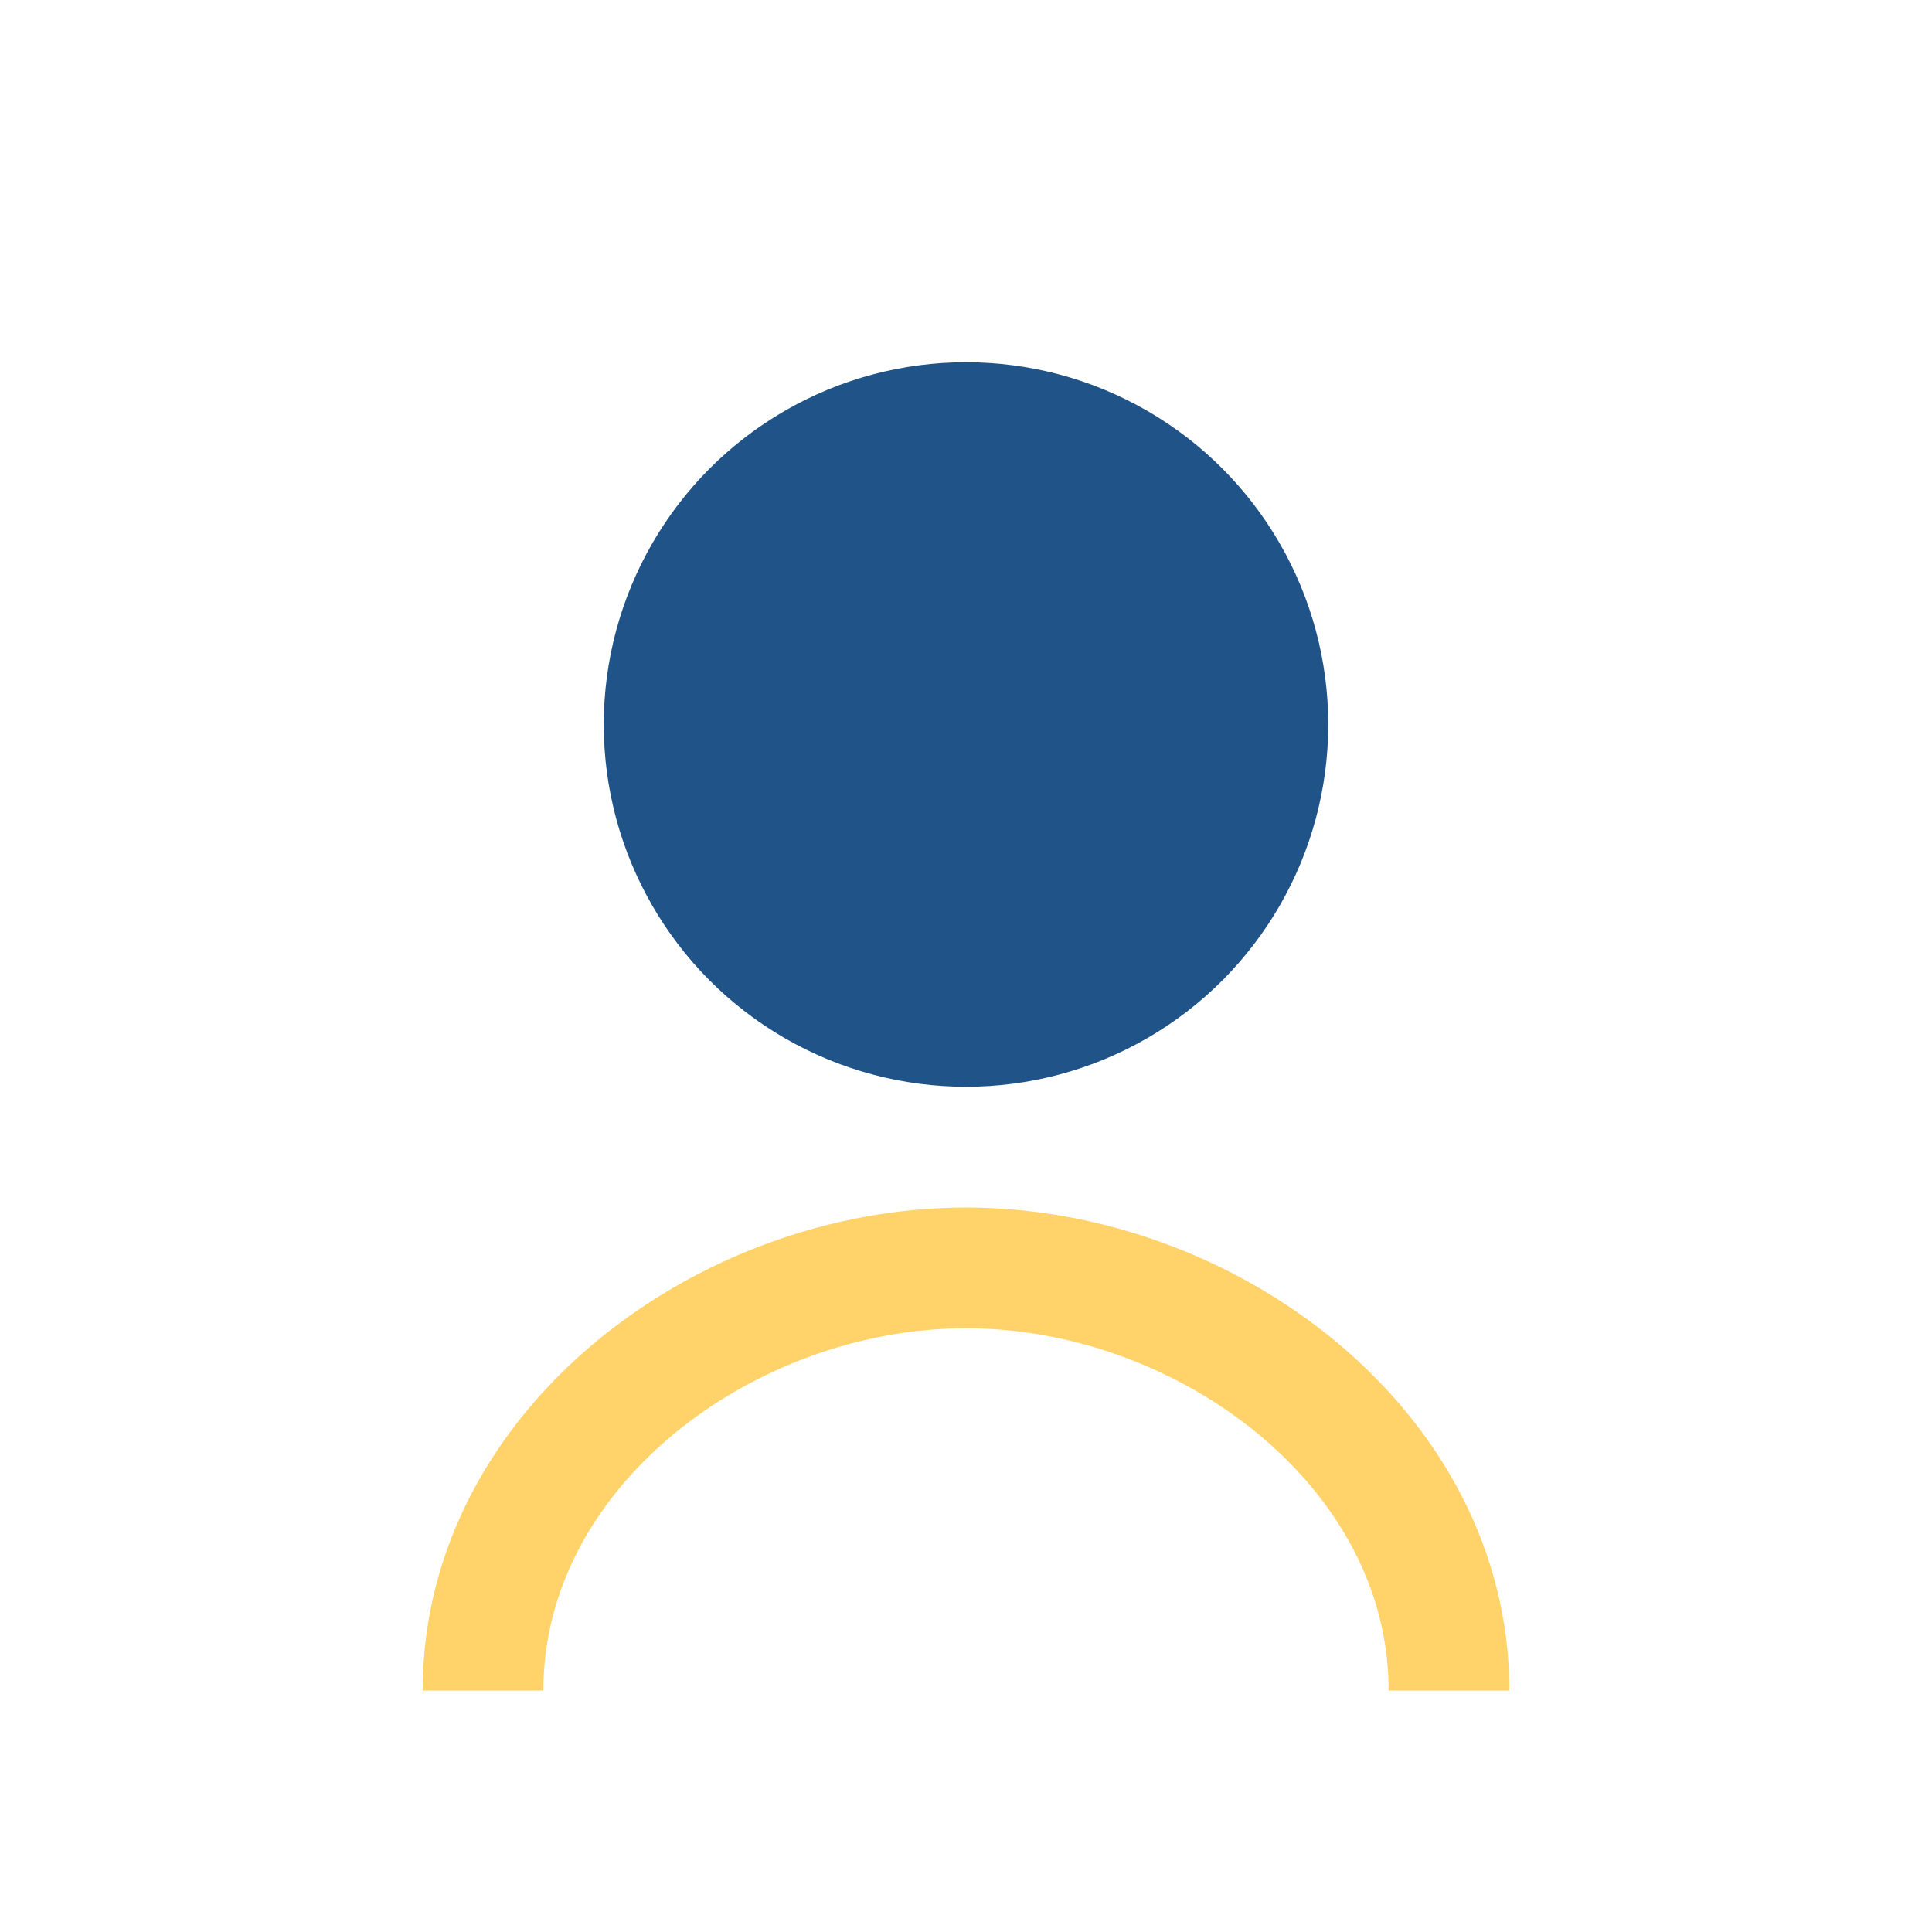 <?xml version="1.0" encoding="UTF-8"?>
<svg xmlns="http://www.w3.org/2000/svg" width="32" height="32" viewBox="0 0 32 32"><circle cx="16" cy="12" r="6" fill="#205387"/><path d="M8 28c0-4 4-7 8-7s8 3 8 7" fill="none" stroke="#FFD369" stroke-width="2"/></svg>